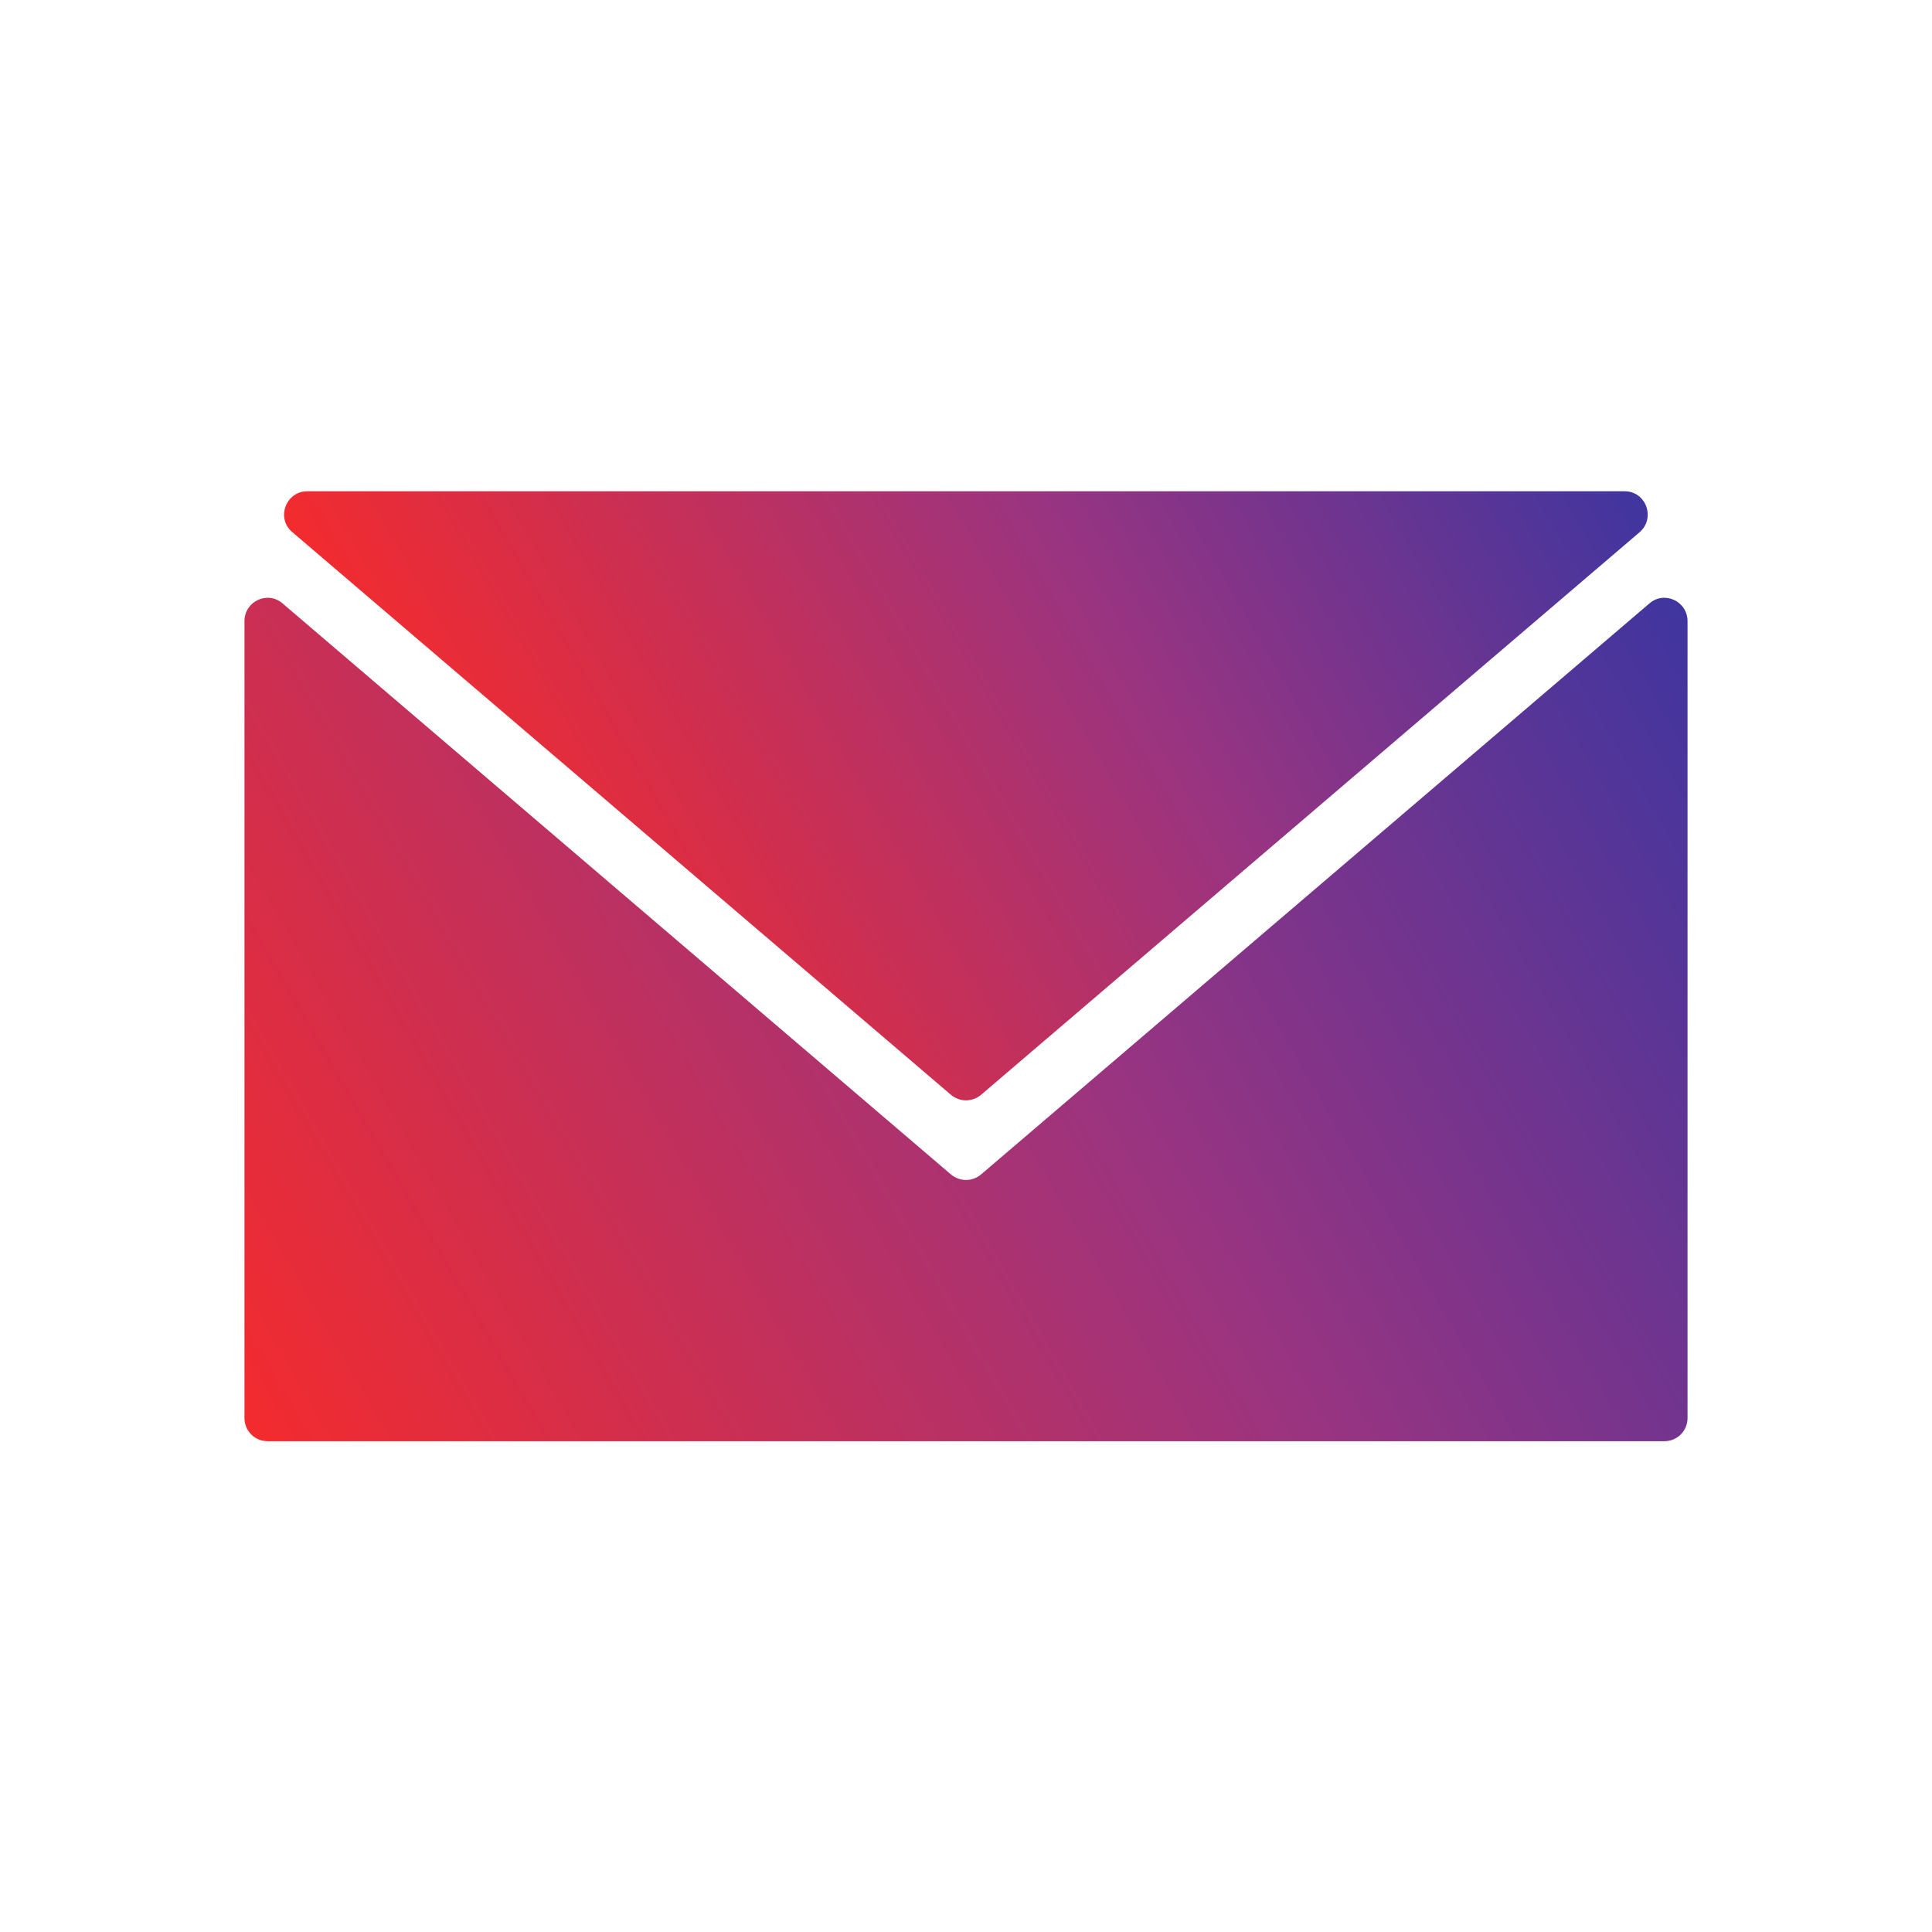 <?xml version="1.0" encoding="UTF-8"?>
<svg id="Layer_1" xmlns="http://www.w3.org/2000/svg" xmlns:xlink="http://www.w3.org/1999/xlink" viewBox="0 0 41.49 41.49">
  <defs>
    <style>
      .cls-1 {
        fill: url(#New_Gradient_Swatch_1-2);
      }

      .cls-2 {
        fill: url(#New_Gradient_Swatch_1);
      }
    </style>
    <linearGradient id="New_Gradient_Swatch_1" data-name="New Gradient Swatch 1" x1="10.55" y1="18.89" x2="32.63" y2="6.14" gradientUnits="userSpaceOnUse">
      <stop offset="0" stop-color="#f32b2e"/>
      <stop offset=".56" stop-color="#993481"/>
      <stop offset="1" stop-color="#40359f"/>
    </linearGradient>
    <linearGradient id="New_Gradient_Swatch_1-2" data-name="New Gradient Swatch 1" x1="5.36" y1="30.78" x2="36.13" y2="13.01" xlink:href="#New_Gradient_Swatch_1"/>
  </defs>
  <path class="cls-2" d="M20.42,23.51c.19.16.46.16.65,0l14.14-12.08c.35-.3.14-.88-.32-.88H6.6c-.46,0-.68.58-.32.88l14.14,12.08Z"/>
  <path class="cls-1" d="M35.42,12.96l-14.35,12.26c-.19.16-.46.16-.65,0L6.07,12.96c-.32-.28-.82-.05-.82.38v17.11c0,.28.22.5.5.5h29.99c.28,0,.5-.22.5-.5V13.34c0-.43-.5-.66-.82-.38Z"/>
</svg>